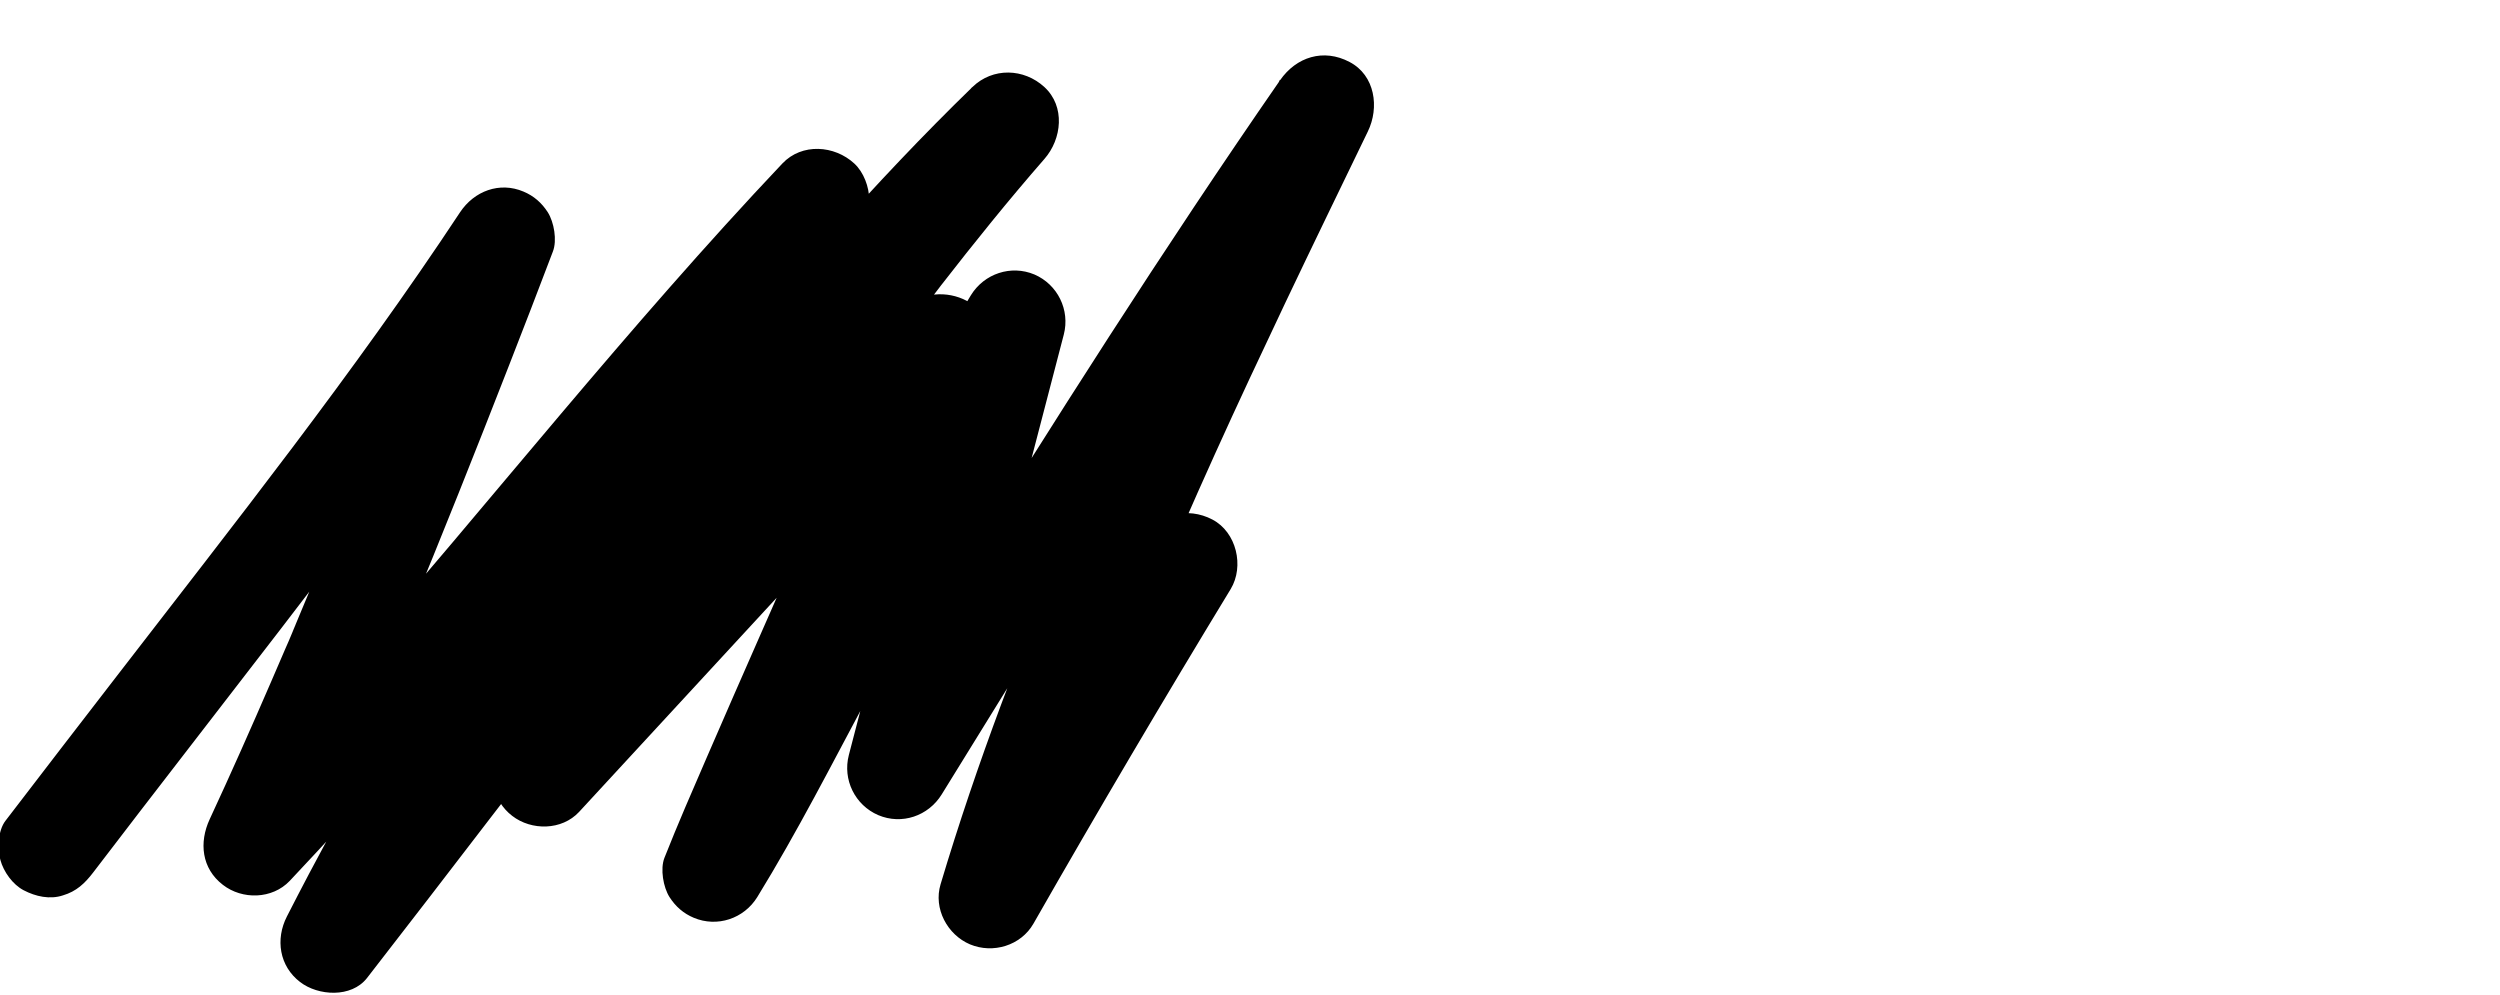 <?xml version="1.0" encoding="utf-8"?>
<!-- Generator: Adobe Illustrator 28.0.0, SVG Export Plug-In . SVG Version: 6.00 Build 0)  -->
<svg version="1.1" id="Layer_1" xmlns="http://www.w3.org/2000/svg" xmlns:xlink="http://www.w3.org/1999/xlink" x="0px" y="0px"
	 viewBox="0 0 1327.1 528.3" style="enable-background:new 0 0 1327.1 528.3;" xml:space="preserve">
<g>
	<g>
		<path d="M49.5,463.1c66-86.5,133.8-171.7,197.5-260c15-20.8,29.7-41.7,43.8-63.1c-16.4-6.9-32.9-13.9-49.3-20.8
			c-14.4,37.8-29.1,75.5-44.1,113.1c-8.8,22-17.7,44-26.7,66c-4.7,11.4-9.4,22.8-14.2,34.2c-0.7,1.6-2.6,5.6,0.4-0.9
			c-0.7,1.6-1.3,3.2-2,4.8c-1.1,2.6-2.2,5.3-3.4,7.9c-2.5,5.8-5,11.6-7.5,17.4c-10.6,24.5-21.4,48.9-32.7,73.2
			c-5.7,12.3-4.3,26.1,7,34.8c10.3,8,26.2,7.7,35.5-2.1c81.3-86,154.5-179.1,232.3-268.2c22-25.2,44.3-50,67.3-74.3
			c-12.7-12.7-25.5-25.5-38.2-38.2c-79.9,97.3-151.9,201.1-214.5,310.3c-16.8,29.4-33,59.1-48.4,89.3c-6.2,12.1-4,26.4,7,34.8
			c9.6,7.4,27.2,8.5,35.5-2.1c22-28.3,43.8-56.7,65.6-85.1c11.3-14.7,22.6-29.3,33.9-44c-0.3,0.4-4,5.2-1.2,1.6
			c0.7-0.9,1.3-1.7,2-2.6c1.3-1.7,2.7-3.4,4-5.2c3-3.9,6-7.8,9-11.6c6.1-7.8,12.2-15.7,18.3-23.5c47.4-60.5,95.5-120.6,146.4-178.2
			c26.2-29.7,53.2-58.7,81.6-86.3C541.4,71.8,528.7,59,516,46.3c-37.3,42.6-71.6,87.9-105,133.6c-34.8,47.8-68.4,96.4-100.7,146
			c-15.5,23.9-30.8,47.9-45.4,72.4c-6.9,11.6-3.5,26.8,7,34.8c10.2,7.9,26.3,7.8,35.5-2.1c54.8-59.4,109.7-118.9,164.5-178.3
			c15.6-16.9,31.1-33.8,46.7-50.6c-15-8.8-30.1-17.5-45.1-26.3c-2.3,5.9-4.7,11.7-7.1,17.5c-0.5,1.2-2,4.7,0.2-0.4
			c2.2-5.2,0.6-1.5,0.1-0.3c-0.9,2.1-1.8,4.2-2.6,6.2c-1.8,4.2-3.6,8.5-5.5,12.7c-8.8,20.4-17.7,40.7-26.6,61
			c-18.9,43.1-38,86.1-56.7,129.3c-7.7,17.8-15.5,35.6-22.6,53.6c-2.3,5.9-0.6,15.6,2.7,20.8c3.2,5,7.4,8.7,12.9,11
			c12.4,5.2,26.6,0.5,33.7-11c21.2-34.5,39.7-70.8,58.8-106.5c24.1-45,47.8-90.2,72.3-135c9.3-17.1,18.6-34.2,28.8-50.8
			c-16.4-6.9-32.9-13.9-49.3-20.8c-20.7,79.2-41.4,158.5-62,237.7c-3.4,13.1,3.3,26.6,15.6,31.9c12.5,5.3,26.6,0.5,33.7-11
			C557,329,614.3,236.5,674.4,145.8c16.9-25.5,34.1-50.9,51.6-76.1c-15.5-9.1-31.1-18.2-46.6-27.3
			c-52.9,108.9-105.8,218.1-148,331.7c-11.7,31.4-22.5,63.2-32.1,95.3c-3.9,12.9,3.6,26.8,15.6,31.9c12.2,5.1,27,0.7,33.7-11
			c34.1-59.7,69-118.9,104.7-177.6c7.3-12.1,3.1-30.2-9.7-36.9c-13.1-6.9-29.1-3.2-36.9,9.7c-35.7,58.7-70.6,118-104.7,177.6
			c16.4,6.9,32.9,13.9,49.3,20.8c17-56.5,37.5-111.9,60.2-166.4c1.2-3,2.5-5.9,3.7-8.8c0.5-1.3,3-7.4,0.3-0.6
			c0.7-1.8,1.5-3.5,2.3-5.3c3-7.1,6.1-14.1,9.1-21.2c5.9-13.5,11.9-27,18-40.5c12.2-27,24.8-53.8,37.5-80.6
			c14.4-30.3,29.1-60.5,43.7-90.7c6.2-12.7,3.9-29.8-9.7-36.9c-13.8-7.3-28.3-2.7-36.9,9.7c-62.1,89.7-120.6,181.8-178.1,274.4
			c-16,25.8-32,51.6-48,77.5c16.4,6.9,32.9,13.9,49.3,20.8c20.7-79.2,41.4-158.5,62-237.7c3.4-13.1-3.3-26.6-15.6-31.9
			c-12.4-5.2-26.6-0.5-33.7,11c-21.2,34.5-39.7,70.8-58.8,106.5c-24.1,45-47.8,90.2-72.3,135c-9.3,17.1-18.6,34.2-28.8,50.8
			c16.4,6.9,32.9,13.9,49.3,20.8c2.3-5.9,4.7-11.7,7.1-17.5c0.5-1.2,2-4.7-0.2,0.4c-2.2,5.2-0.6,1.5-0.1,0.3
			c0.9-2.1,1.8-4.2,2.6-6.2c1.8-4.2,3.6-8.5,5.5-12.7c8.8-20.4,17.7-40.7,26.6-61c18.9-43.1,38-86.1,56.7-129.3
			c7.7-17.8,15.5-35.6,22.6-53.6c4.2-10.6-2.7-25.4-12.4-30.5c-10.3-5.5-24.4-4.8-32.7,4.2c-54.8,59.4-109.7,118.9-164.5,178.3
			c-15.6,16.9-31.1,33.8-46.7,50.6c14.1,10.9,28.3,21.8,42.4,32.7c27.3-45.7,56.6-90.3,86.7-134.2c16.8-24.6,34-49.1,51.5-73.3
			c8.7-12.1,17.5-24.1,26.5-36c4.4-5.9,8.9-11.9,13.4-17.8c2-2.6,4-5.2,6-7.8c1.1-1.4,2.1-2.8,3.2-4.2c0.5-0.7,2.2-2.9-0.3,0.4
			c-2.8,3.7,0,0,0.6-0.8c17.8-22.9,36-45.5,55.1-67.4c9.3-10.6,11.2-27.9,0-38.2c-10.9-10-27.4-10.5-38.2,0
			c-52.3,50.8-100.1,106.2-146.4,162.4c-49.8,60.5-97.8,122.5-145.6,184.6c-12.3,16-24.5,31.9-36.8,47.9
			c-5.7,7.5-11.5,14.9-17.2,22.4c-0.6,0.7-1.2,1.5-1.7,2.2c-3.3,4.3,4-5.2,0.8-1c-1.4,1.8-2.8,3.7-4.3,5.5
			c-2.8,3.6-5.6,7.2-8.4,10.8c14.1,10.9,28.3,21.8,42.4,32.7c55.6-108.3,120.2-212,192.8-309.8c5.2-7,10.5-14,15.8-21
			c2.7-3.5,5.3-7,8-10.4c-4.5,5.7-0.5,0.6,0.4-0.5c1.5-2,3.1-4,4.6-5.9c10.8-13.8,21.8-27.5,32.9-41.1c4.7-5.7,7.9-11.5,7.9-19.1
			c0-6.6-2.9-14.5-7.9-19.1c-10.5-9.7-27.8-11-38.2,0C333.8,173,260.5,266,182.8,355.1c-22,25.2-44.3,50-67.3,74.3
			c14.1,10.9,28.3,21.8,42.4,32.7c40.8-87.9,77.1-177.9,112.3-268.1c7.9-20.1,15.6-40.3,23.3-60.5c2.3-5.9,0.6-15.6-2.7-20.8
			c-3.2-5-7.4-8.7-12.9-11c-12.7-5.4-26.2-0.3-33.7,11c-56.3,85.2-120,165.5-182.3,246.3c-19.7,25.5-39.4,51.1-59,76.7
			c-4,5.2-4.4,14.9-2.7,20.8c1.7,6.3,6.6,13.1,12.4,16.1c6.3,3.3,13.9,5,20.8,2.7C40.5,473.2,45,469,49.5,463.1L49.5,463.1z"/>
	</g>
</g>
</svg>
